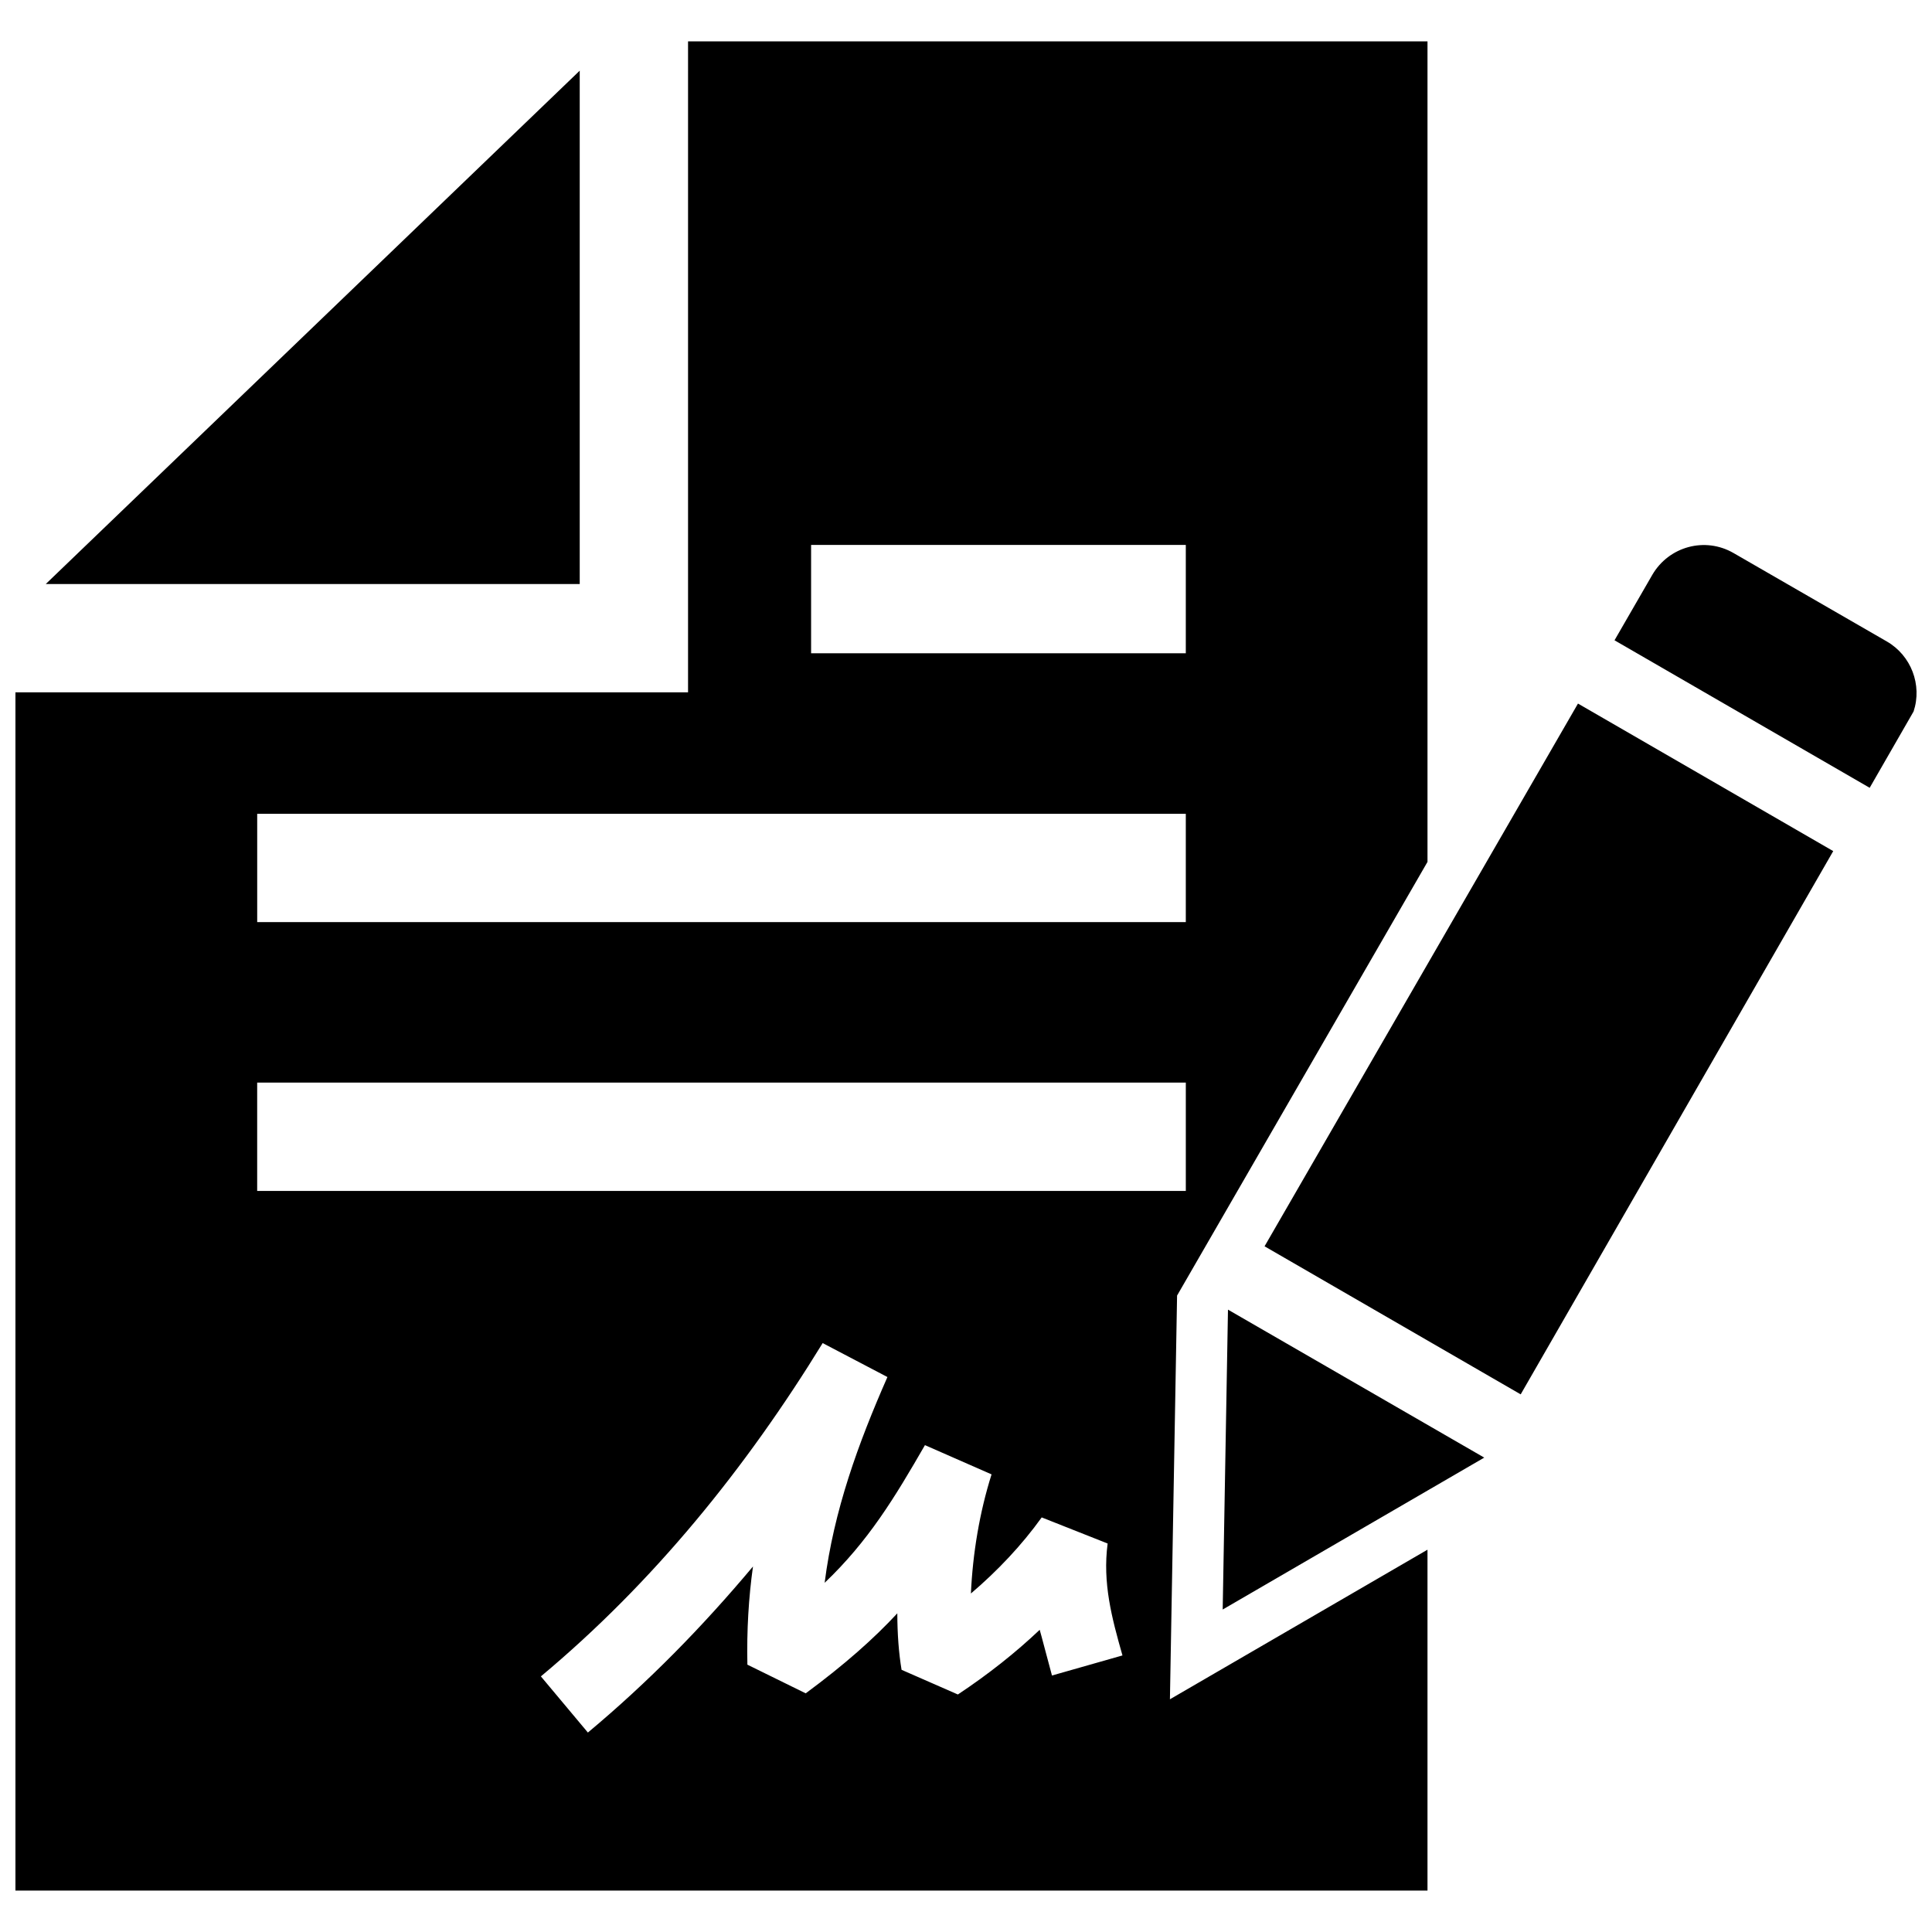 <?xml version="1.0" encoding="UTF-8"?>
<!-- Uploaded to: ICON Repo, www.svgrepo.com, Generator: ICON Repo Mixer Tools -->
<svg width="800px" height="800px" version="1.1" viewBox="144 144 512 512" xmlns="http://www.w3.org/2000/svg">
 <defs>
  <clipPath id="a">
   <path d="m148.09 154h503.81v492h-503.81z"/>
  </clipPath>
 </defs>
 <g clip-path="url(#a)">
  <path d="m287.34 588.26c29.906-24.969 54.332-55.207 74.676-88.328l17.16 8.996c-7.758 17.633-14.199 35.348-16.637 54.531 11.617-11.062 18.609-22.652 26.582-36.484l17.652 7.75c-3.184 10.055-4.996 21.008-5.473 31.57 6.973-5.945 13.422-12.727 18.762-20.164l17.473 6.914c-1.371 10.488 1.098 19.711 3.93 29.664l-18.68 5.32c-0.383-1.32-3.215-12.141-3.254-12.113-6.309 5.984-13.504 11.707-21.684 17.141l-14.922-6.539c-0.746-4.465-1.117-9.551-1.129-14.965-6.238 6.723-13.926 13.551-24.273 21.199l-15.457-7.598c-0.191-9.109 0.324-17.715 1.48-26.016-13.41 15.992-27.719 30.621-43.75 44.004zm170.91-271.14h-99.301v-28.707h99.301zm-131.91 10.359h-178.25v317.54h374.21v-90.332l-68.258 39.641 1.895-106.99 66.363-114.93v-217.44h-195.96zm131.91 60.891h-246.09v-28.707h246.09zm103.93-57.918-83.059 143.83 67.875 39.238 82.828-143.97zm-24.84 199.83-67.914-39.215-1.402 79.473zm34.523-216.6 67.621 39.094 11.637-20.234c2.328-7.031-0.656-14.832-7.082-18.539l-40.629-23.438c-7.566-4.375-17.121-1.762-21.523 5.754zm-274.23-14.914v-136.04l-141.5 136.04zm160.62 160.84h-246.1v-28.707h246.1z" fill-rule="evenodd"/>
 </g>
</svg>
